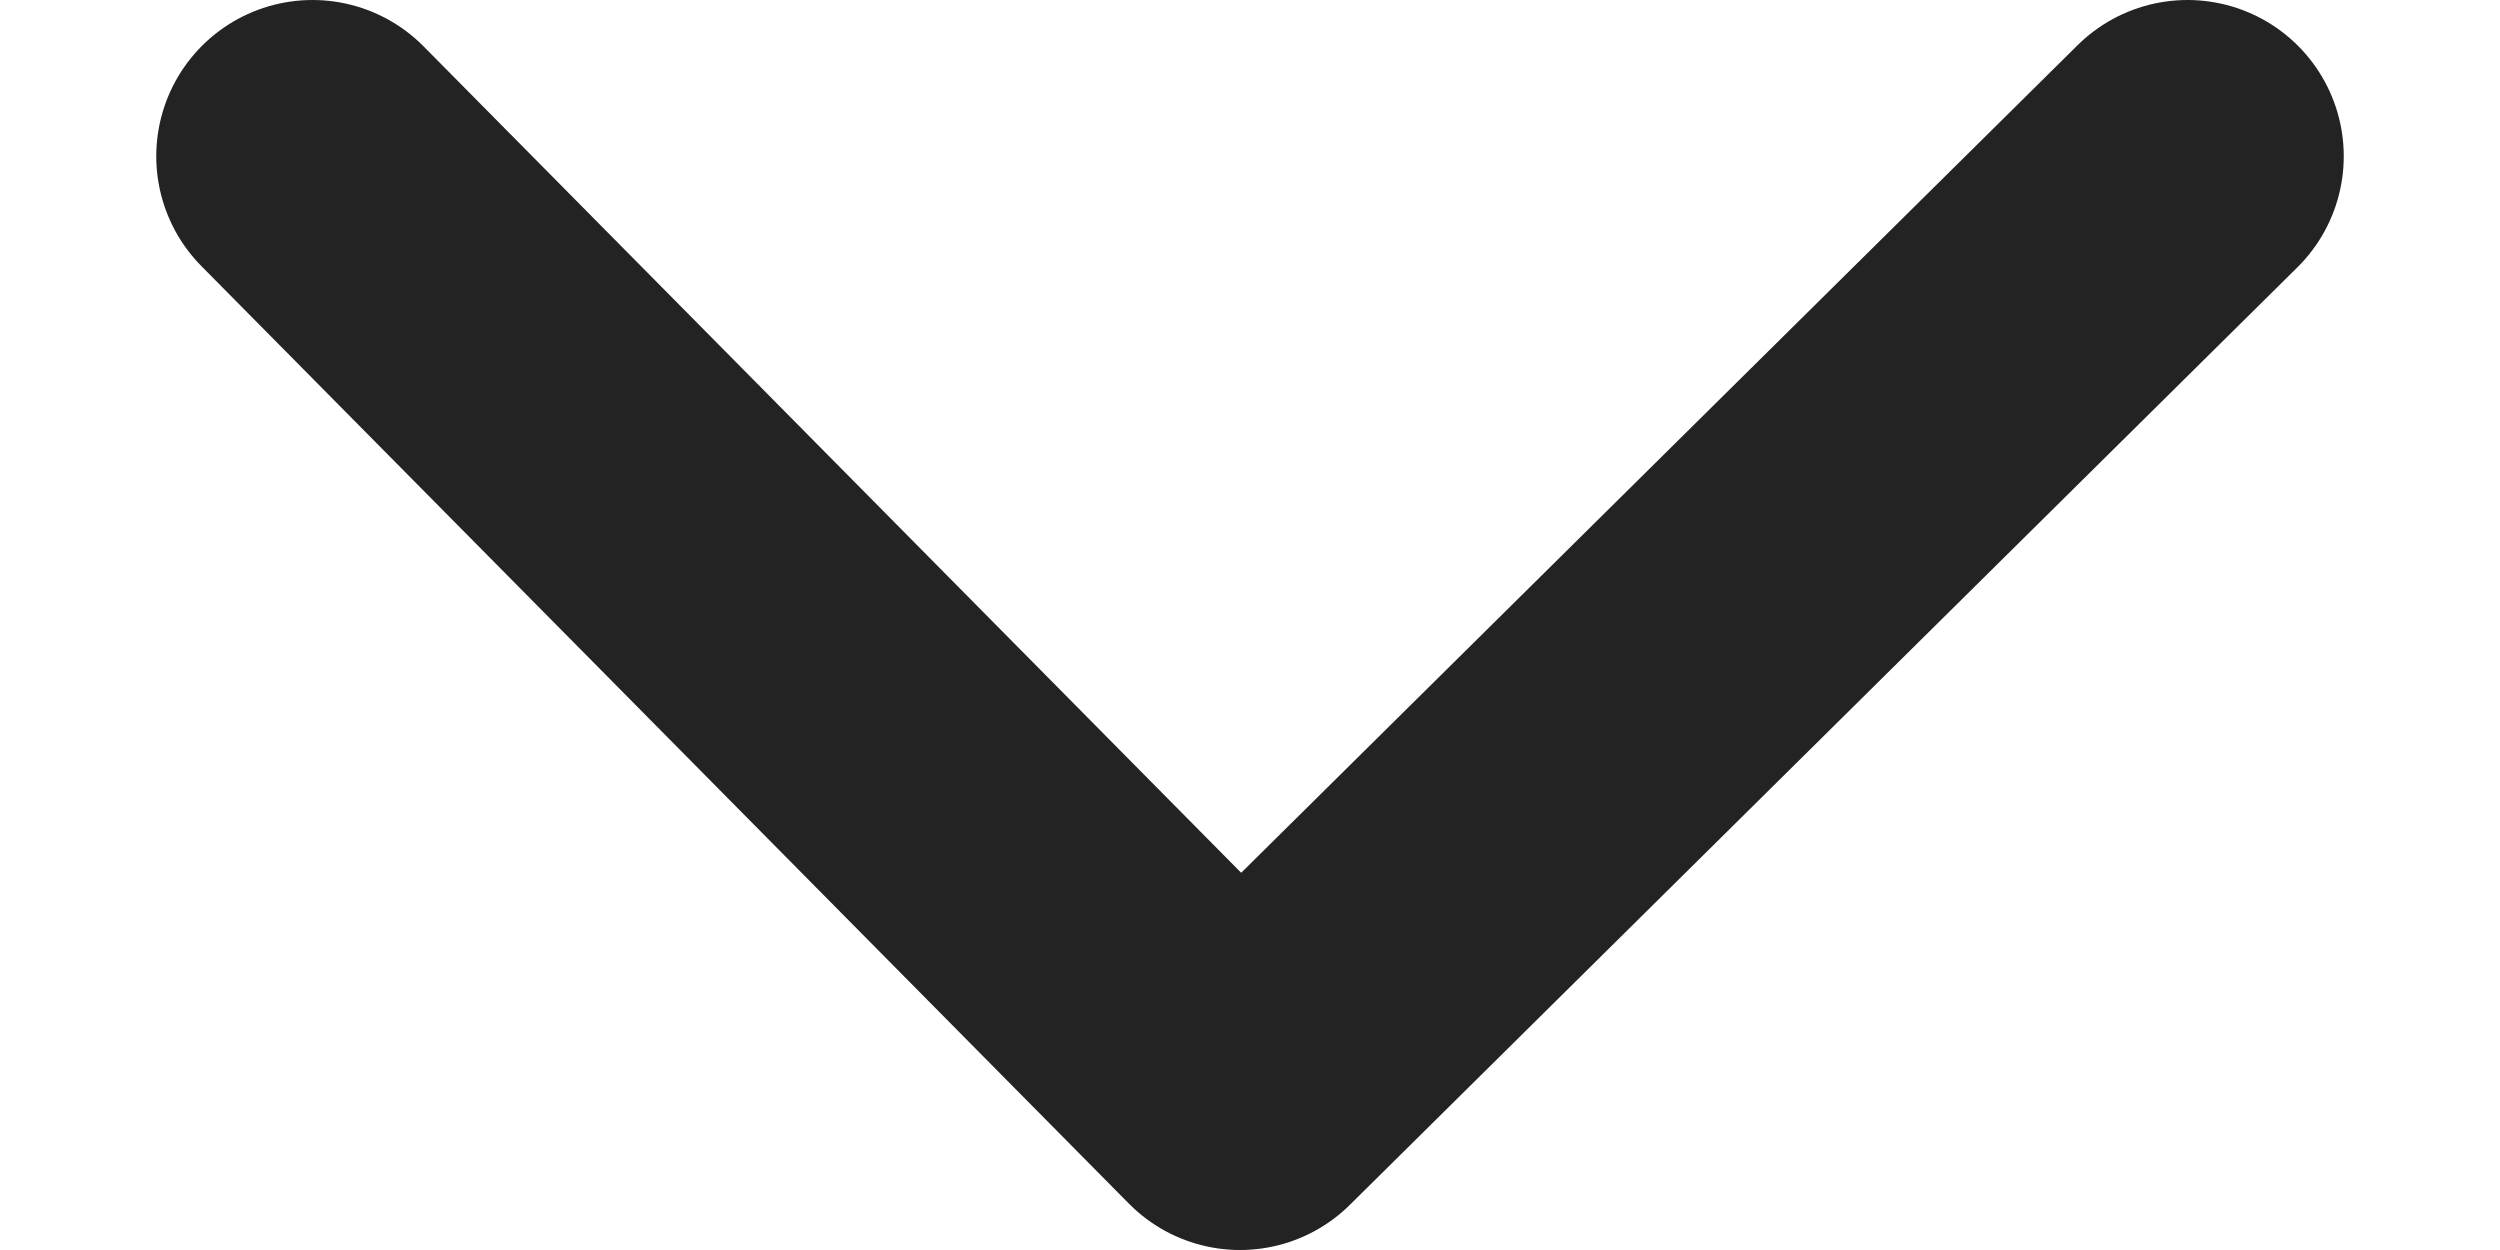 <svg width="8" height="4" viewBox="0 0 8 4" fill="none" xmlns="http://www.w3.org/2000/svg">
<path d="M1 0.5L3.968 3.5L5.484 2L7 0.5" stroke="#232323" stroke-linecap="round" stroke-linejoin="round"/>
</svg>
